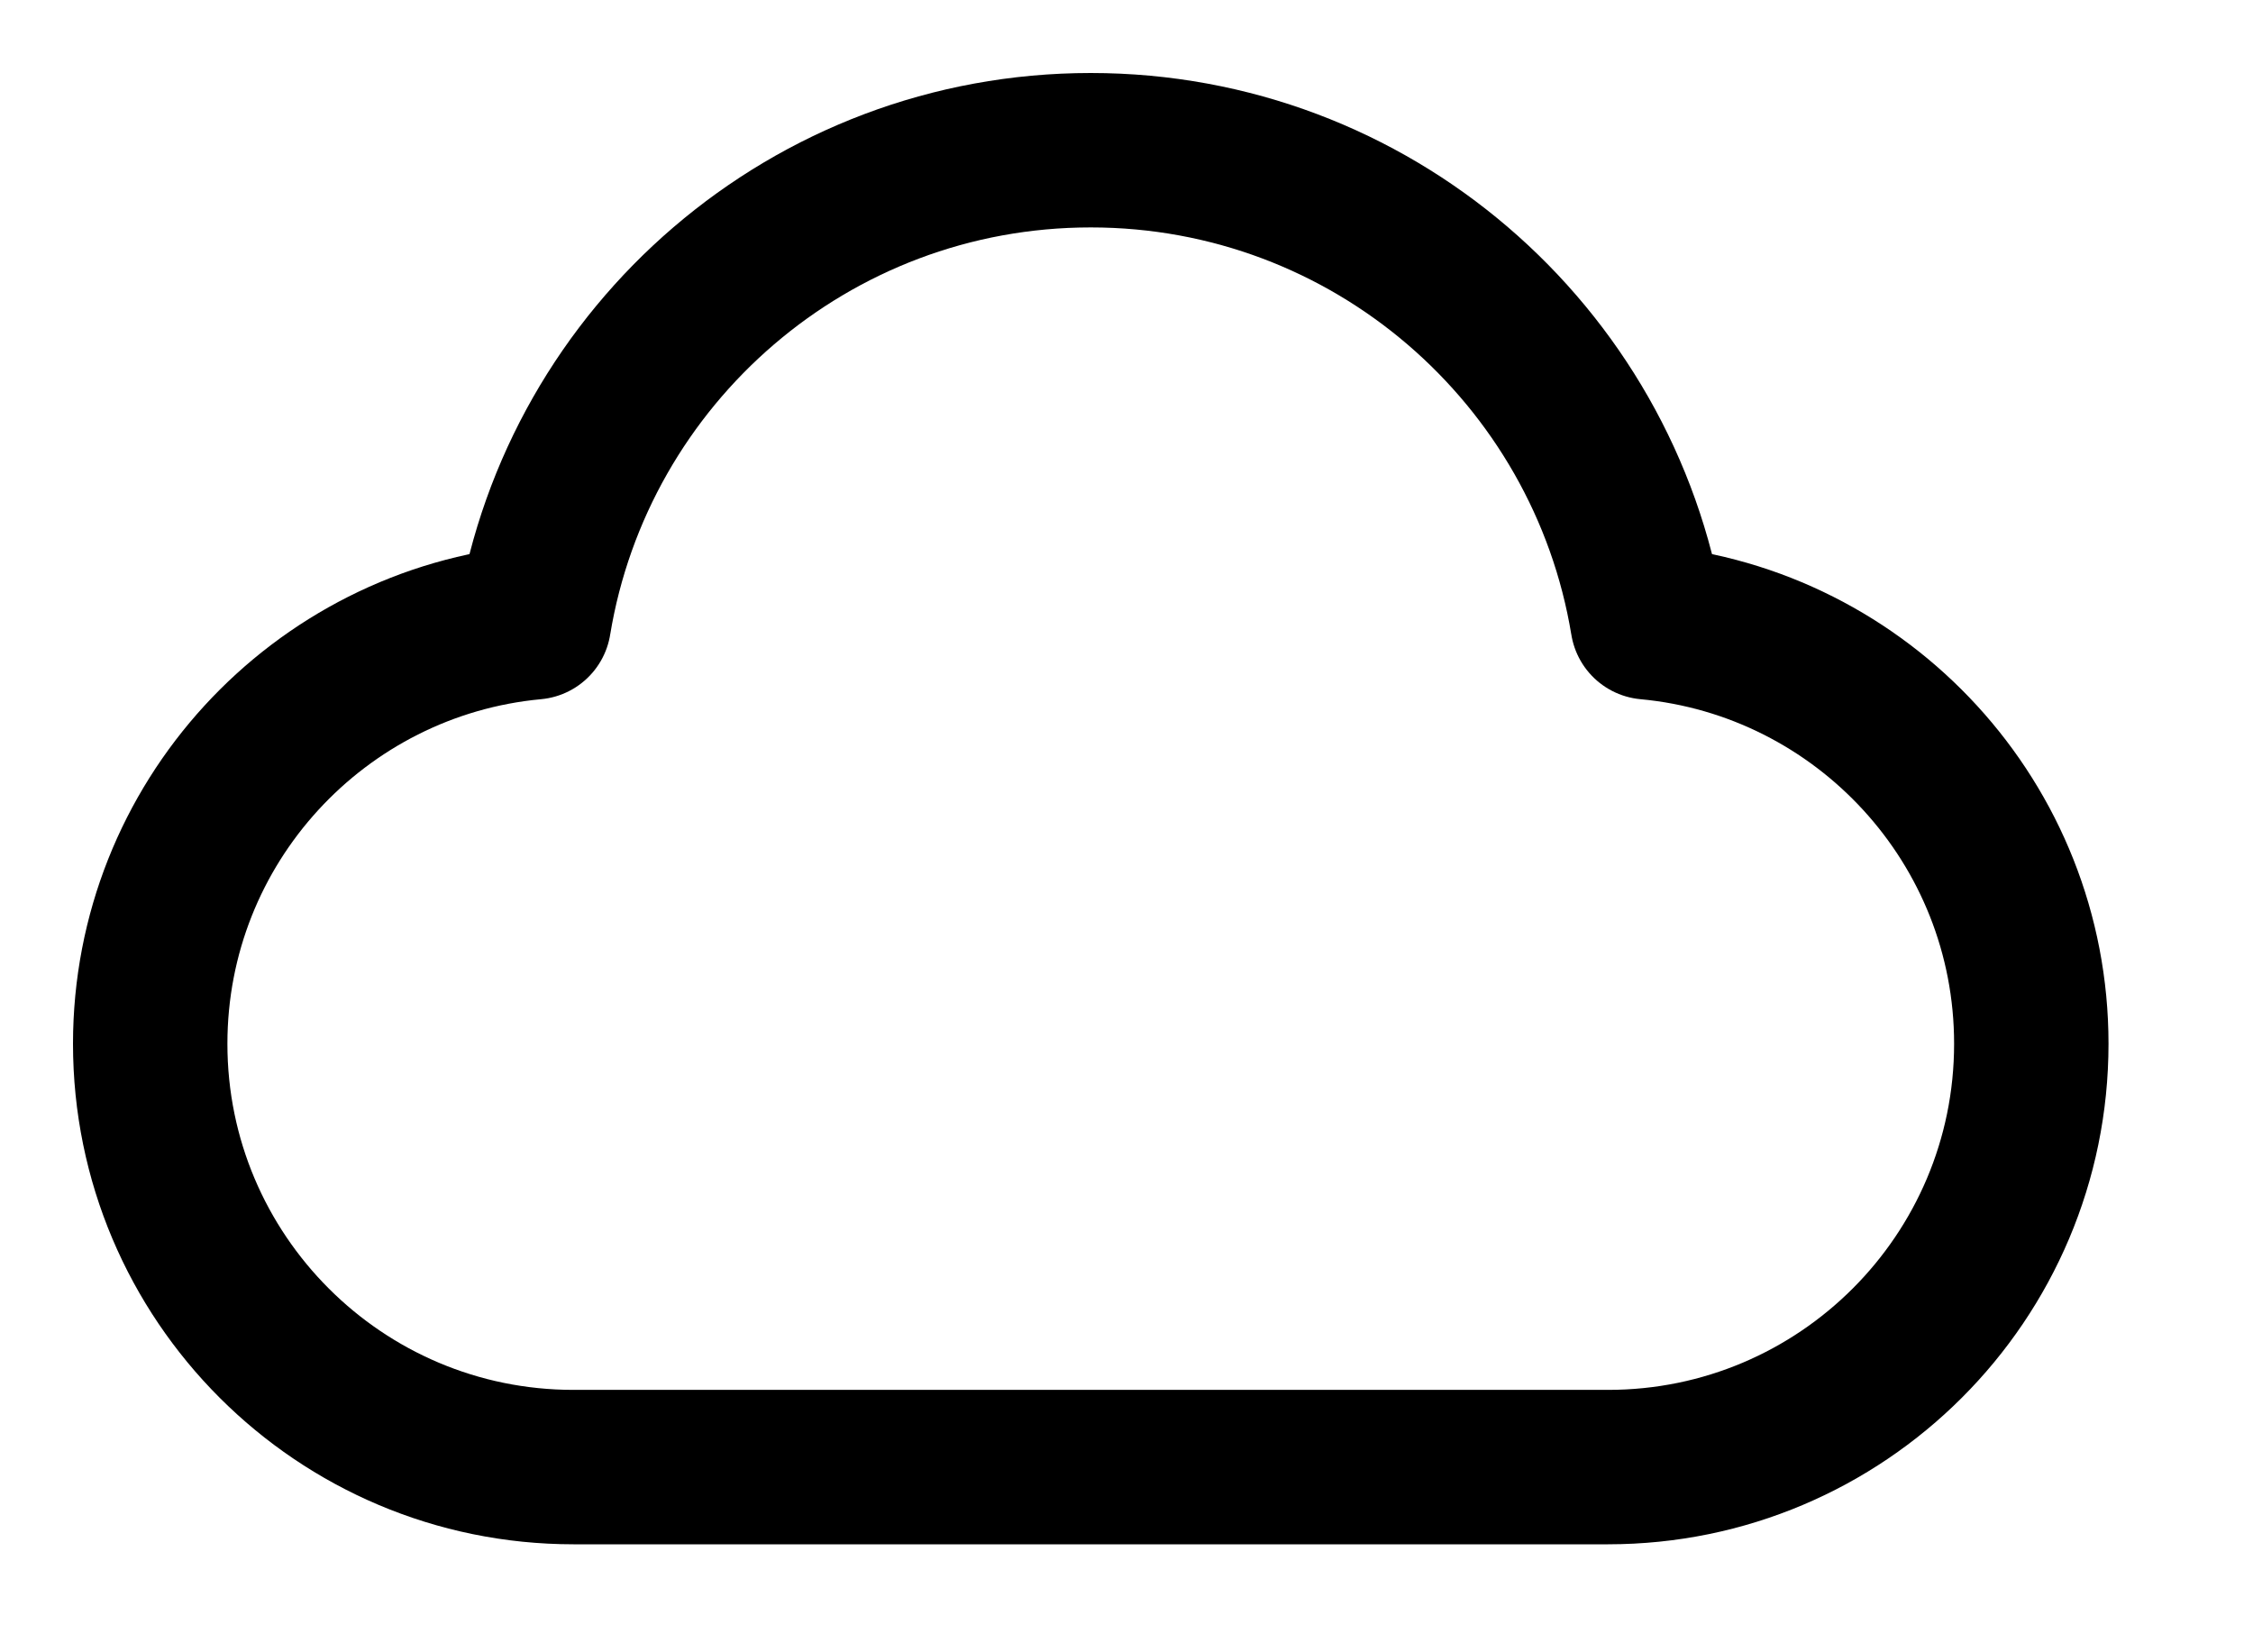 <?xml version="1.0" encoding="utf-8"?>
<svg xmlns="http://www.w3.org/2000/svg" fill="none" height="100%" overflow="visible" preserveAspectRatio="none" style="display: block;" viewBox="0 0 15 11" width="100%">
<path d="M3.818 9.767C2.262 9.767 1 8.505 1 6.949C1 5.481 2.122 4.276 3.555 4.143C3.848 2.36 5.396 1 7.262 1C9.128 1 10.676 2.36 10.969 4.143C12.402 4.276 13.524 5.481 13.524 6.949C13.524 8.505 12.262 9.767 10.706 9.767C7.957 9.767 6.224 9.767 3.818 9.767Z" id="Icon" stroke="black" stroke-linecap="round" stroke-linejoin="round" stroke-width="1.028"/>
</svg>